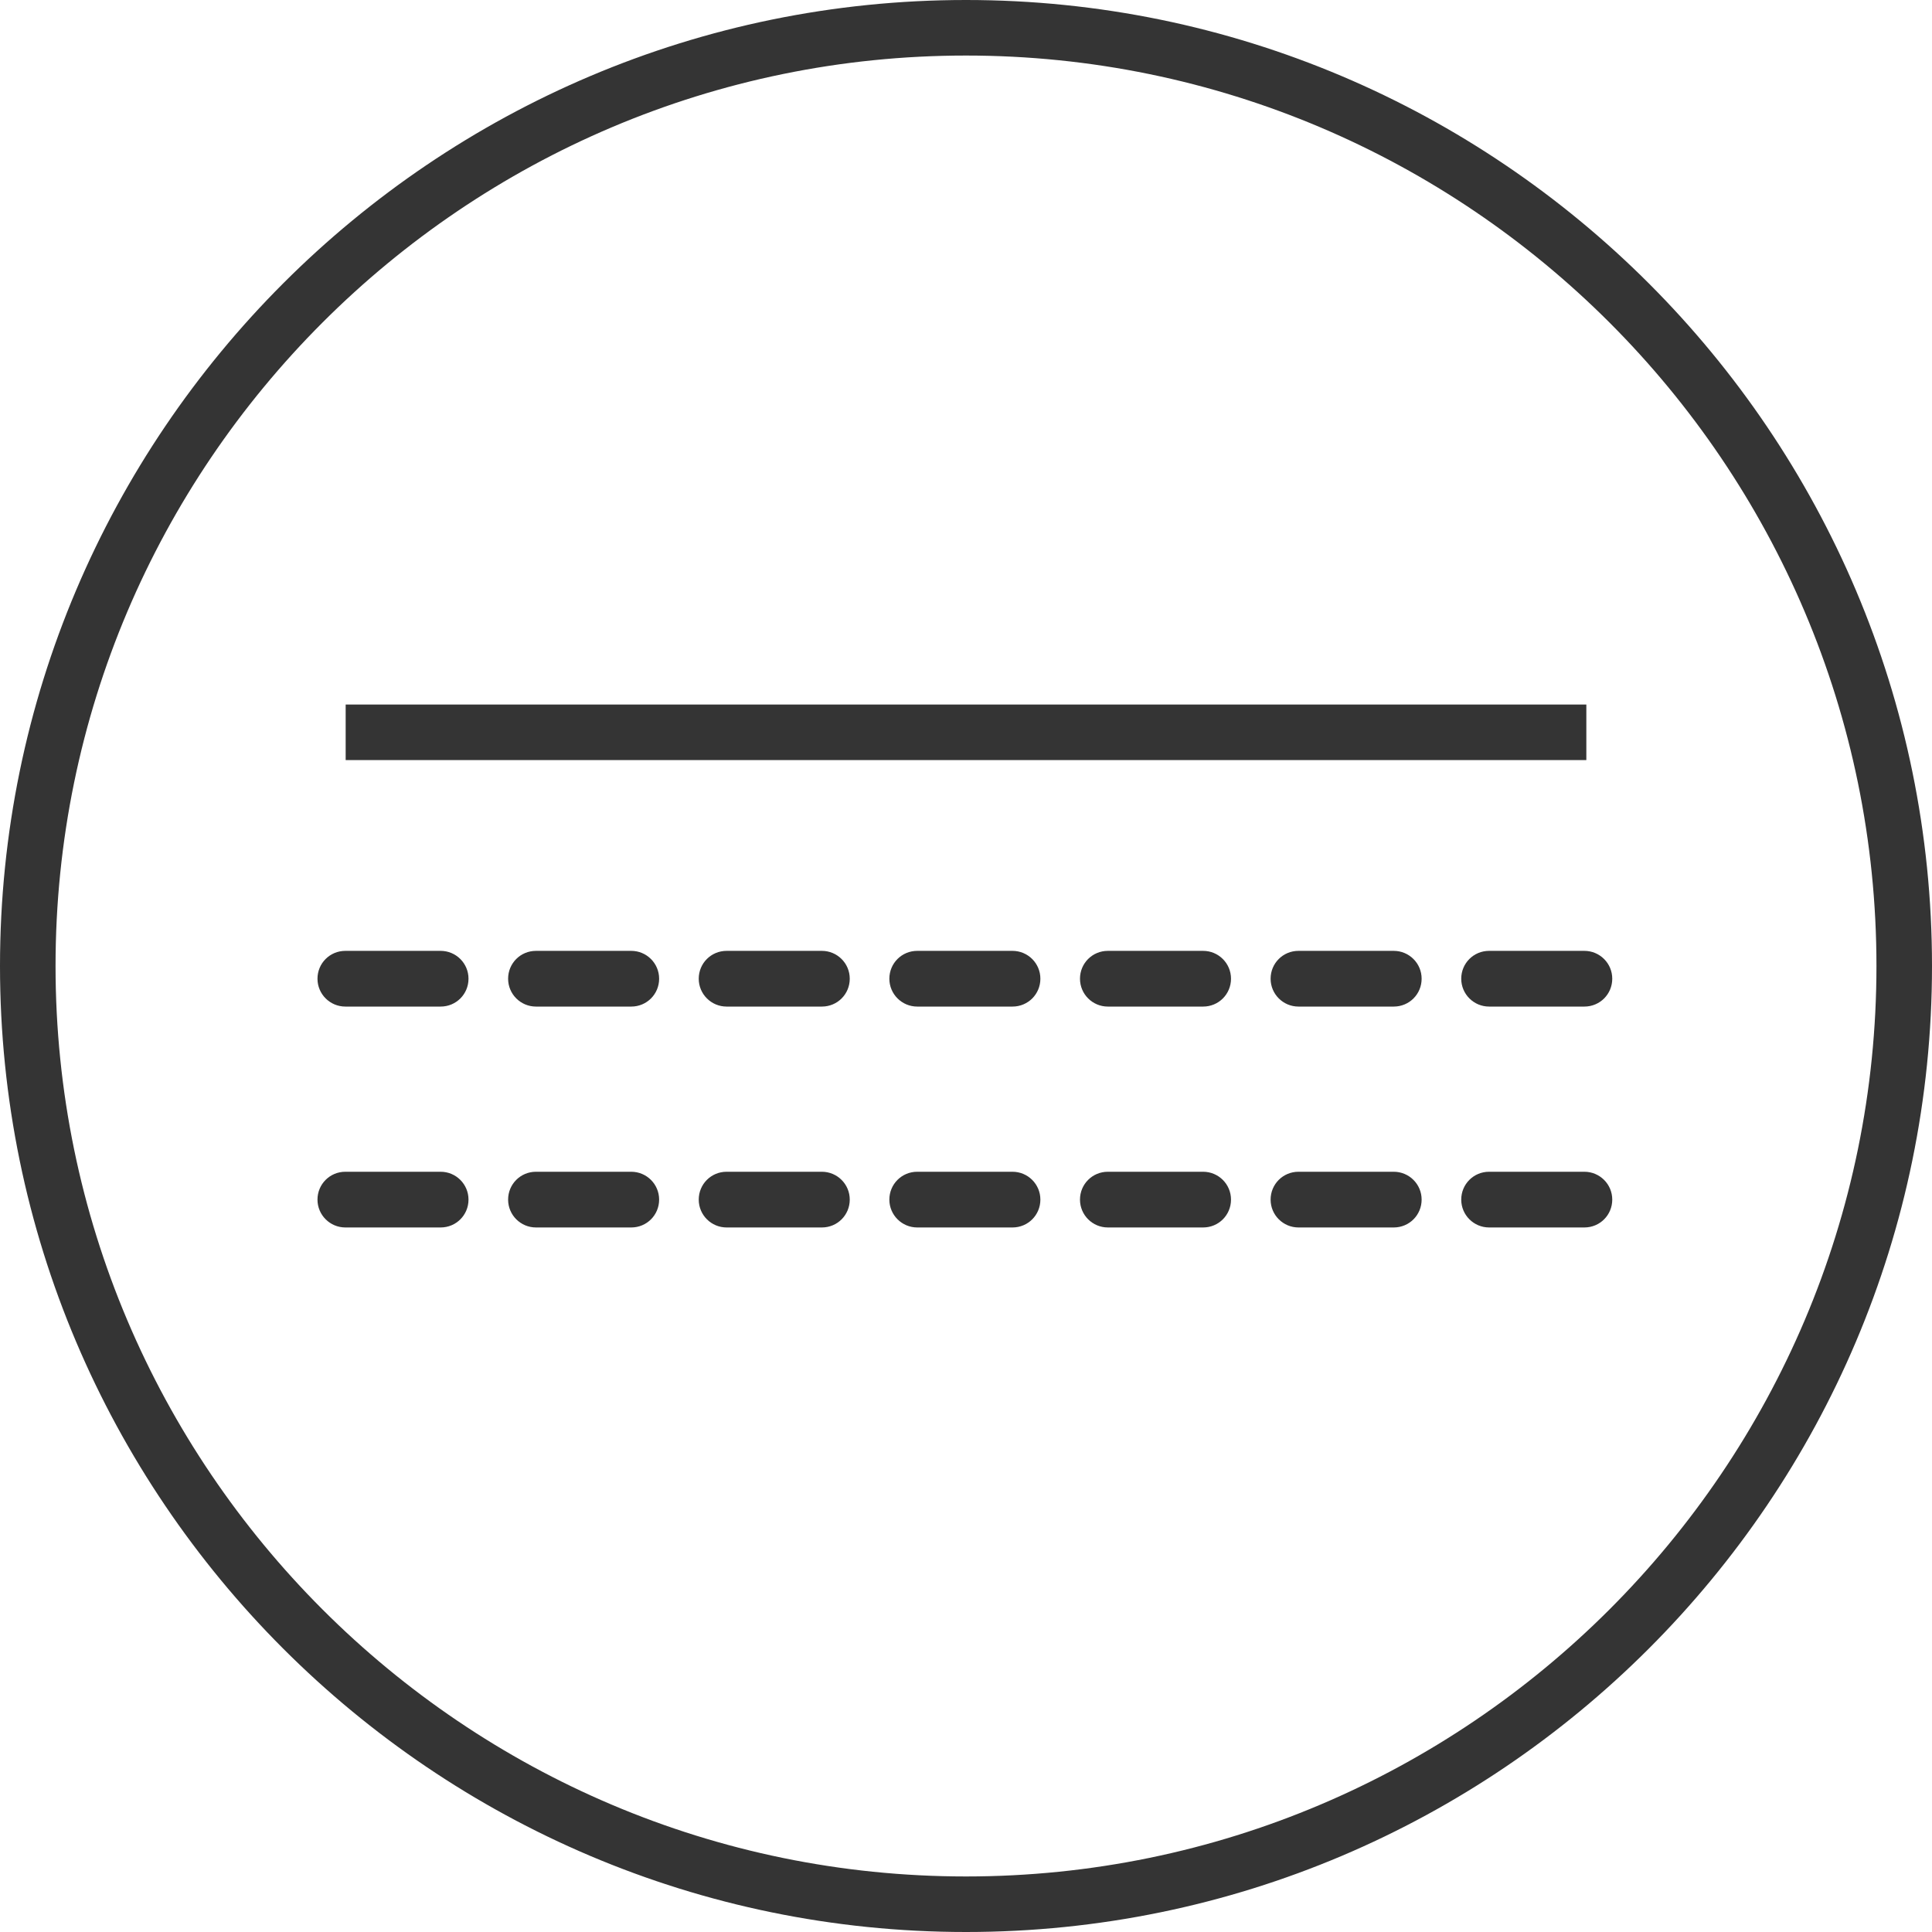 <?xml version="1.0" encoding="UTF-8"?>
<svg id="Calque_2" data-name="Calque 2" xmlns="http://www.w3.org/2000/svg" viewBox="0 0 120 120">
  <defs>
    <style>
      .cls-1 {
        fill: #343434;
      }
    </style>
  </defs>
  <path class="cls-1" d="m60,120C26.92,120,0,93.08,0,60S26.92,0,60,0s60,26.92,60,60-26.92,60-60,60Zm0-116.55C28.82,3.45,3.45,28.82,3.45,60s25.37,56.55,56.55,56.55,56.55-25.37,56.55-56.55S91.18,3.45,60,3.45Z"/>
  <g>
    <rect class="cls-1" x="21.47" y="43.76" width="77.06" height="3.45"/>
    <path class="cls-1" d="m98.41,62.52h-5.92c-.95,0-1.73-.77-1.73-1.73s.77-1.73,1.73-1.73h5.92c.95,0,1.73.77,1.73,1.73s-.77,1.73-1.73,1.73Zm-11.84,0h-5.92c-.95,0-1.73-.77-1.73-1.73s.77-1.73,1.73-1.73h5.92c.95,0,1.73.77,1.73,1.73s-.77,1.73-1.73,1.73Zm-11.84,0h-5.92c-.95,0-1.73-.77-1.73-1.73s.77-1.73,1.73-1.73h5.92c.95,0,1.73.77,1.73,1.73s-.77,1.73-1.73,1.73Zm-11.84,0h-5.92c-.95,0-1.73-.77-1.73-1.73s.77-1.73,1.73-1.73h5.92c.95,0,1.73.77,1.73,1.73s-.77,1.73-1.73,1.73Zm-11.84,0h-5.92c-.95,0-1.73-.77-1.73-1.73s.77-1.73,1.73-1.73h5.92c.95,0,1.73.77,1.73,1.73s-.77,1.73-1.73,1.73Zm-11.84,0h-5.92c-.95,0-1.73-.77-1.73-1.73s.77-1.73,1.73-1.73h5.92c.95,0,1.73.77,1.73,1.73s-.77,1.73-1.73,1.73Zm-11.84,0h-5.92c-.95,0-1.73-.77-1.73-1.73s.77-1.73,1.73-1.73h5.92c.95,0,1.73.77,1.73,1.73s-.77,1.73-1.73,1.73Z"/>
    <path class="cls-1" d="m98.41,76.24h-5.92c-.95,0-1.73-.77-1.73-1.73s.77-1.73,1.73-1.73h5.92c.95,0,1.73.77,1.73,1.73s-.77,1.73-1.73,1.73Zm-11.84,0h-5.92c-.95,0-1.73-.77-1.73-1.73s.77-1.73,1.73-1.73h5.92c.95,0,1.73.77,1.73,1.73s-.77,1.73-1.73,1.73Zm-11.84,0h-5.92c-.95,0-1.73-.77-1.73-1.73s.77-1.73,1.73-1.73h5.92c.95,0,1.73.77,1.73,1.73s-.77,1.73-1.73,1.73Zm-11.84,0h-5.92c-.95,0-1.73-.77-1.73-1.73s.77-1.73,1.73-1.73h5.92c.95,0,1.73.77,1.73,1.73s-.77,1.73-1.73,1.73Zm-11.84,0h-5.92c-.95,0-1.73-.77-1.73-1.73s.77-1.73,1.73-1.73h5.92c.95,0,1.73.77,1.73,1.73s-.77,1.73-1.73,1.73Zm-11.84,0h-5.92c-.95,0-1.73-.77-1.73-1.73s.77-1.73,1.73-1.73h5.92c.95,0,1.73.77,1.73,1.73s-.77,1.73-1.73,1.73Zm-11.84,0h-5.92c-.95,0-1.73-.77-1.73-1.73s.77-1.73,1.73-1.73h5.92c.95,0,1.73.77,1.73,1.73s-.77,1.73-1.73,1.73Z"/>
  </g>
</svg>